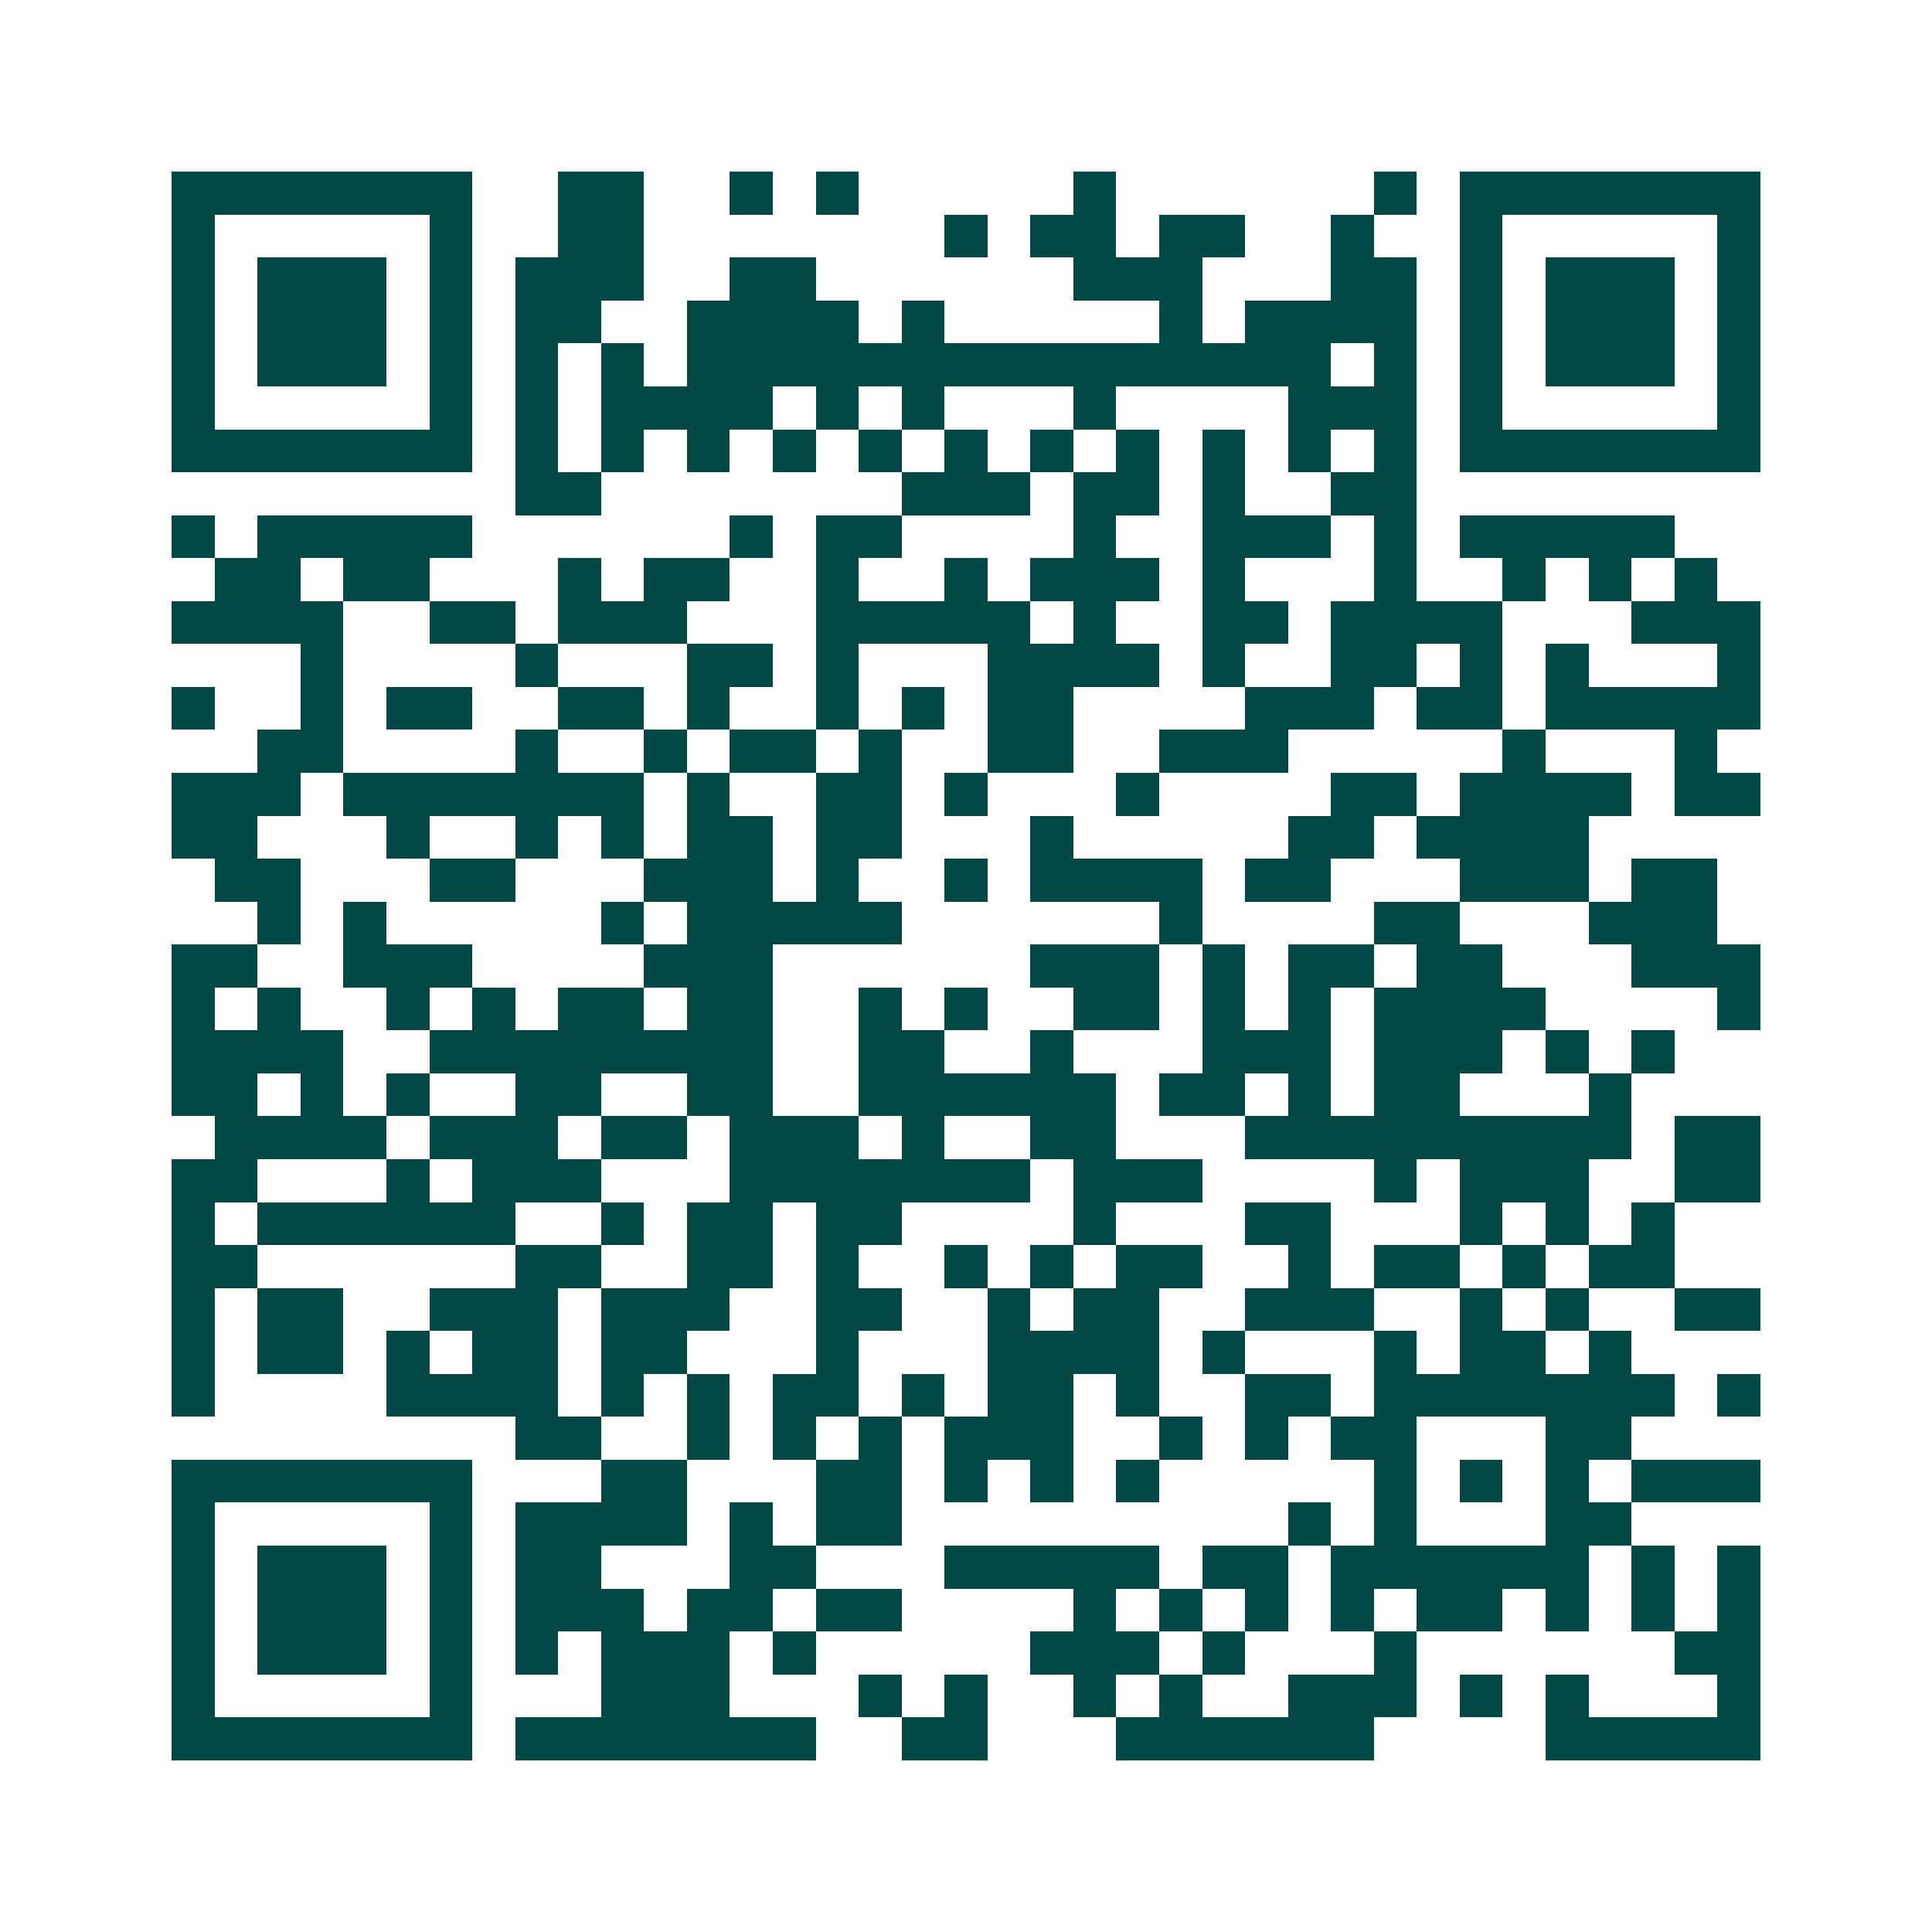 <svg xmlns="http://www.w3.org/2000/svg" width="200" height="200" viewBox="0 0 45 45" shape-rendering="crispEdges"><path fill="#ffffff" d="M0 0h45v45H0z"/><path stroke="#014847" d="M4 4.5h7m2 0h2m2 0h1m1 0h1m5 0h1m6 0h1m1 0h7M4 5.5h1m5 0h1m2 0h2m7 0h1m1 0h2m1 0h2m2 0h1m2 0h1m5 0h1M4 6.5h1m1 0h3m1 0h1m1 0h3m2 0h2m6 0h3m3 0h2m1 0h1m1 0h3m1 0h1M4 7.5h1m1 0h3m1 0h1m1 0h2m2 0h4m1 0h1m5 0h1m1 0h4m1 0h1m1 0h3m1 0h1M4 8.5h1m1 0h3m1 0h1m1 0h1m1 0h1m1 0h15m1 0h1m1 0h1m1 0h3m1 0h1M4 9.5h1m5 0h1m1 0h1m1 0h4m1 0h1m1 0h1m3 0h1m4 0h3m1 0h1m5 0h1M4 10.5h7m1 0h1m1 0h1m1 0h1m1 0h1m1 0h1m1 0h1m1 0h1m1 0h1m1 0h1m1 0h1m1 0h1m1 0h7M12 11.5h2m7 0h3m1 0h2m1 0h1m2 0h2M4 12.5h1m1 0h5m6 0h1m1 0h2m4 0h1m2 0h3m1 0h1m1 0h5M5 13.5h2m1 0h2m3 0h1m1 0h2m2 0h1m2 0h1m1 0h3m1 0h1m3 0h1m2 0h1m1 0h1m1 0h1M4 14.5h4m2 0h2m1 0h3m3 0h5m1 0h1m2 0h2m1 0h4m3 0h3M7 15.5h1m4 0h1m3 0h2m1 0h1m3 0h4m1 0h1m2 0h2m1 0h1m1 0h1m3 0h1M4 16.5h1m2 0h1m1 0h2m2 0h2m1 0h1m2 0h1m1 0h1m1 0h2m4 0h3m1 0h2m1 0h5M6 17.5h2m4 0h1m2 0h1m1 0h2m1 0h1m2 0h2m2 0h3m5 0h1m3 0h1M4 18.5h3m1 0h7m1 0h1m2 0h2m1 0h1m3 0h1m4 0h2m1 0h4m1 0h2M4 19.5h2m3 0h1m2 0h1m1 0h1m1 0h2m1 0h2m3 0h1m5 0h2m1 0h4M5 20.5h2m3 0h2m3 0h3m1 0h1m2 0h1m1 0h4m1 0h2m3 0h3m1 0h2M6 21.5h1m1 0h1m5 0h1m1 0h5m6 0h1m4 0h2m3 0h3M4 22.5h2m2 0h3m4 0h3m6 0h3m1 0h1m1 0h2m1 0h2m3 0h3M4 23.5h1m1 0h1m2 0h1m1 0h1m1 0h2m1 0h2m2 0h1m1 0h1m2 0h2m1 0h1m1 0h1m1 0h4m4 0h1M4 24.5h4m2 0h8m2 0h2m2 0h1m3 0h3m1 0h3m1 0h1m1 0h1M4 25.5h2m1 0h1m1 0h1m2 0h2m2 0h2m2 0h6m1 0h2m1 0h1m1 0h2m3 0h1M5 26.5h4m1 0h3m1 0h2m1 0h3m1 0h1m2 0h2m3 0h9m1 0h2M4 27.5h2m3 0h1m1 0h3m3 0h7m1 0h3m4 0h1m1 0h3m2 0h2M4 28.5h1m1 0h6m2 0h1m1 0h2m1 0h2m4 0h1m3 0h2m3 0h1m1 0h1m1 0h1M4 29.5h2m6 0h2m2 0h2m1 0h1m2 0h1m1 0h1m1 0h2m2 0h1m1 0h2m1 0h1m1 0h2M4 30.5h1m1 0h2m2 0h3m1 0h3m2 0h2m2 0h1m1 0h2m2 0h3m2 0h1m1 0h1m2 0h2M4 31.5h1m1 0h2m1 0h1m1 0h2m1 0h2m3 0h1m3 0h4m1 0h1m3 0h1m1 0h2m1 0h1M4 32.5h1m4 0h4m1 0h1m1 0h1m1 0h2m1 0h1m1 0h2m1 0h1m2 0h2m1 0h7m1 0h1M12 33.5h2m2 0h1m1 0h1m1 0h1m1 0h3m2 0h1m1 0h1m1 0h2m3 0h2M4 34.5h7m3 0h2m3 0h2m1 0h1m1 0h1m1 0h1m5 0h1m1 0h1m1 0h1m1 0h3M4 35.5h1m5 0h1m1 0h4m1 0h1m1 0h2m9 0h1m1 0h1m3 0h2M4 36.5h1m1 0h3m1 0h1m1 0h2m3 0h2m3 0h5m1 0h2m1 0h6m1 0h1m1 0h1M4 37.5h1m1 0h3m1 0h1m1 0h3m1 0h2m1 0h2m4 0h1m1 0h1m1 0h1m1 0h1m1 0h2m1 0h1m1 0h1m1 0h1M4 38.5h1m1 0h3m1 0h1m1 0h1m1 0h3m1 0h1m5 0h3m1 0h1m3 0h1m6 0h2M4 39.5h1m5 0h1m3 0h3m3 0h1m1 0h1m2 0h1m1 0h1m2 0h3m1 0h1m1 0h1m3 0h1M4 40.5h7m1 0h7m2 0h2m3 0h6m4 0h5"/></svg>
